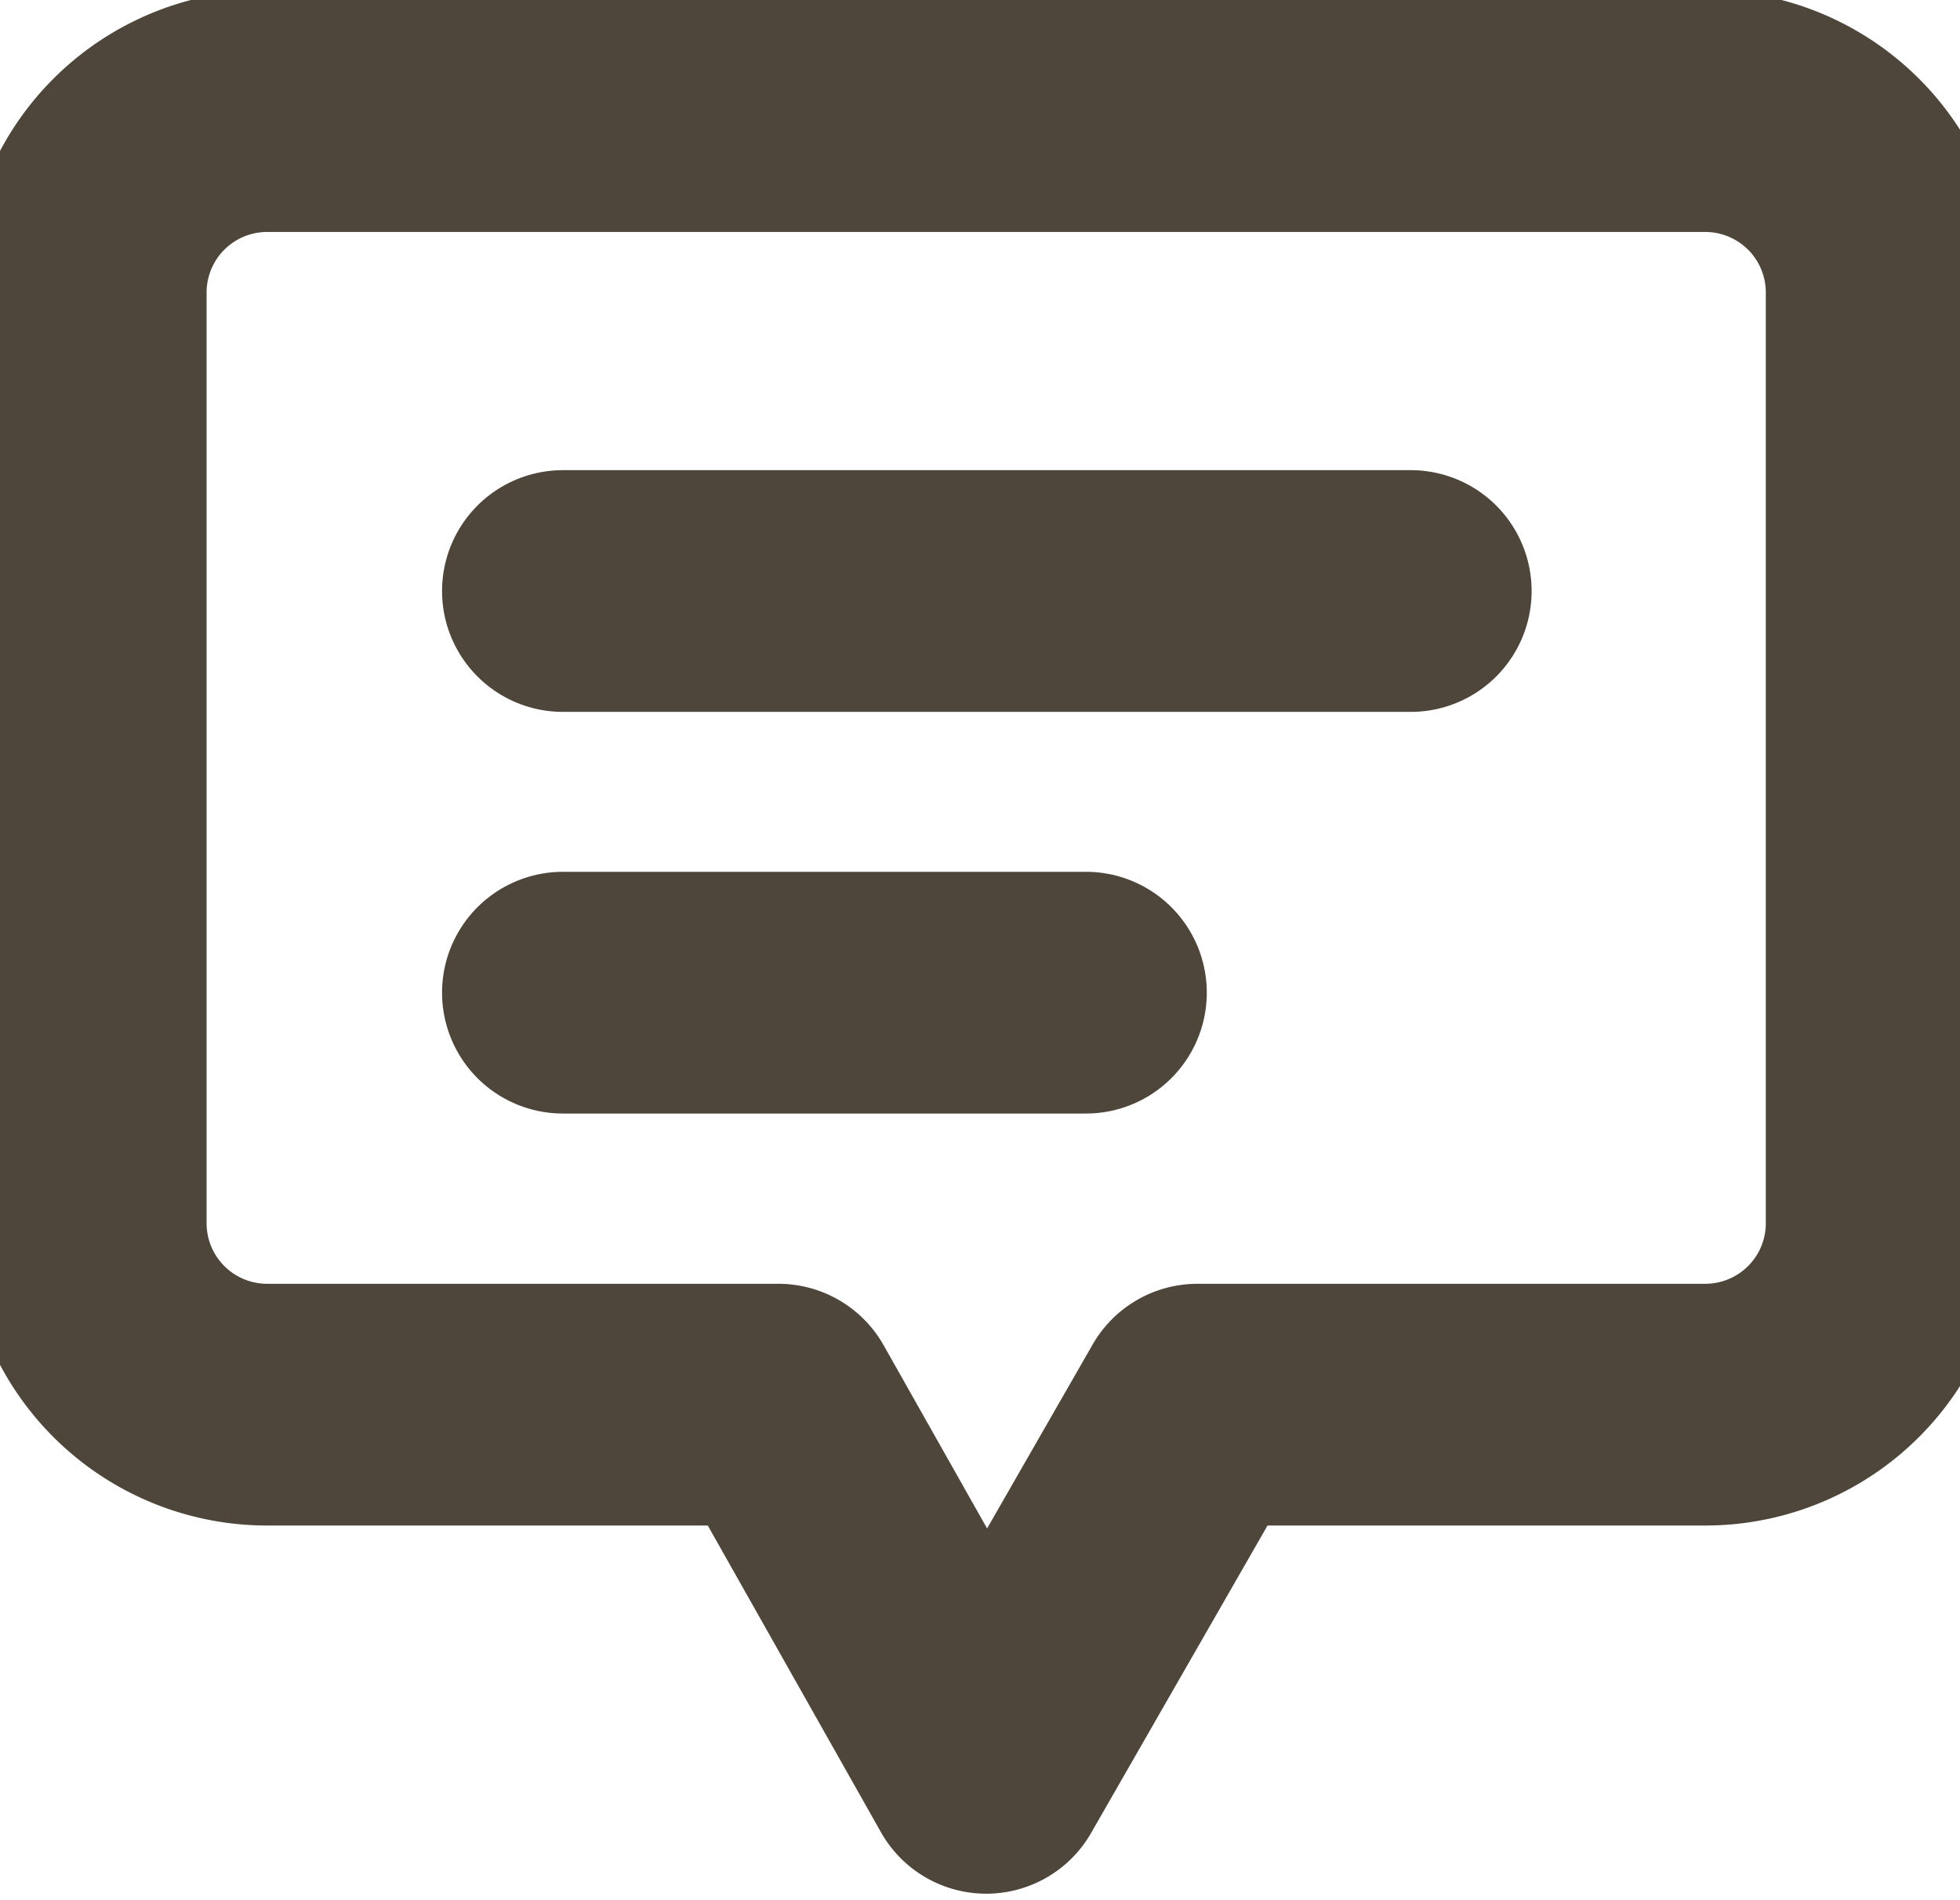 <svg xmlns="http://www.w3.org/2000/svg" xmlns:xlink="http://www.w3.org/1999/xlink" width="33" height="32" viewBox="0 0 33 32">
  <defs>
    <clipPath id="clip-path">
      <rect id="長方形_500" data-name="長方形 500" width="33" height="32" transform="translate(704.625 945.849)" fill="#fff" stroke="#4e453b" stroke-width="1"/>
    </clipPath>
  </defs>
  <g id="マスクグループ_29" data-name="マスクグループ 29" transform="translate(-704.625 -945.849)" clip-path="url(#clip-path)">
    <g id="_1052_cm_h" data-name="1052_cm_h" transform="translate(706.068 947.72)">
      <line id="線_19" data-name="線 19" x2="14.274" transform="translate(8.035 8.082)" fill="none" stroke="#4e453b" stroke-linecap="round" stroke-linejoin="round" stroke-width="4.071"/>
      <line id="線_20" data-name="線 20" x2="8.805" transform="translate(8.035 14.846)" fill="none" stroke="#4e453b" stroke-linecap="round" stroke-linejoin="round" stroke-width="4.071"/>
      <path id="パス_1204" data-name="パス 1204" d="M49.67,24.429H25.437A3.055,3.055,0,0,0,22.393,27.5V43.146a3.055,3.055,0,0,0,3.044,3.067h8.618l3.5,6.2,3.557-6.2h8.56a3.055,3.055,0,0,0,3.044-3.067V27.5A3.055,3.055,0,0,0,49.67,24.429Z" transform="translate(-22.393 -24.429)" fill="none" stroke="#4e453b" stroke-linecap="round" stroke-linejoin="round" stroke-width="4.071"/>
    </g>
    <g id="_1052_cm_h-2" data-name="1052_cm_h" transform="translate(801.917 957.673)">
      <line id="線_21" data-name="線 21" x2="14.274" transform="translate(0 0)" fill="none" stroke="#4e453b" stroke-linecap="round" stroke-linejoin="round" stroke-width="4.071"/>
      <line id="線_22" data-name="線 22" x2="8.805" transform="translate(0 6.764)" fill="none" stroke="#4e453b" stroke-linecap="round" stroke-linejoin="round" stroke-width="4.071"/>
    </g>
  </g>
</svg>
